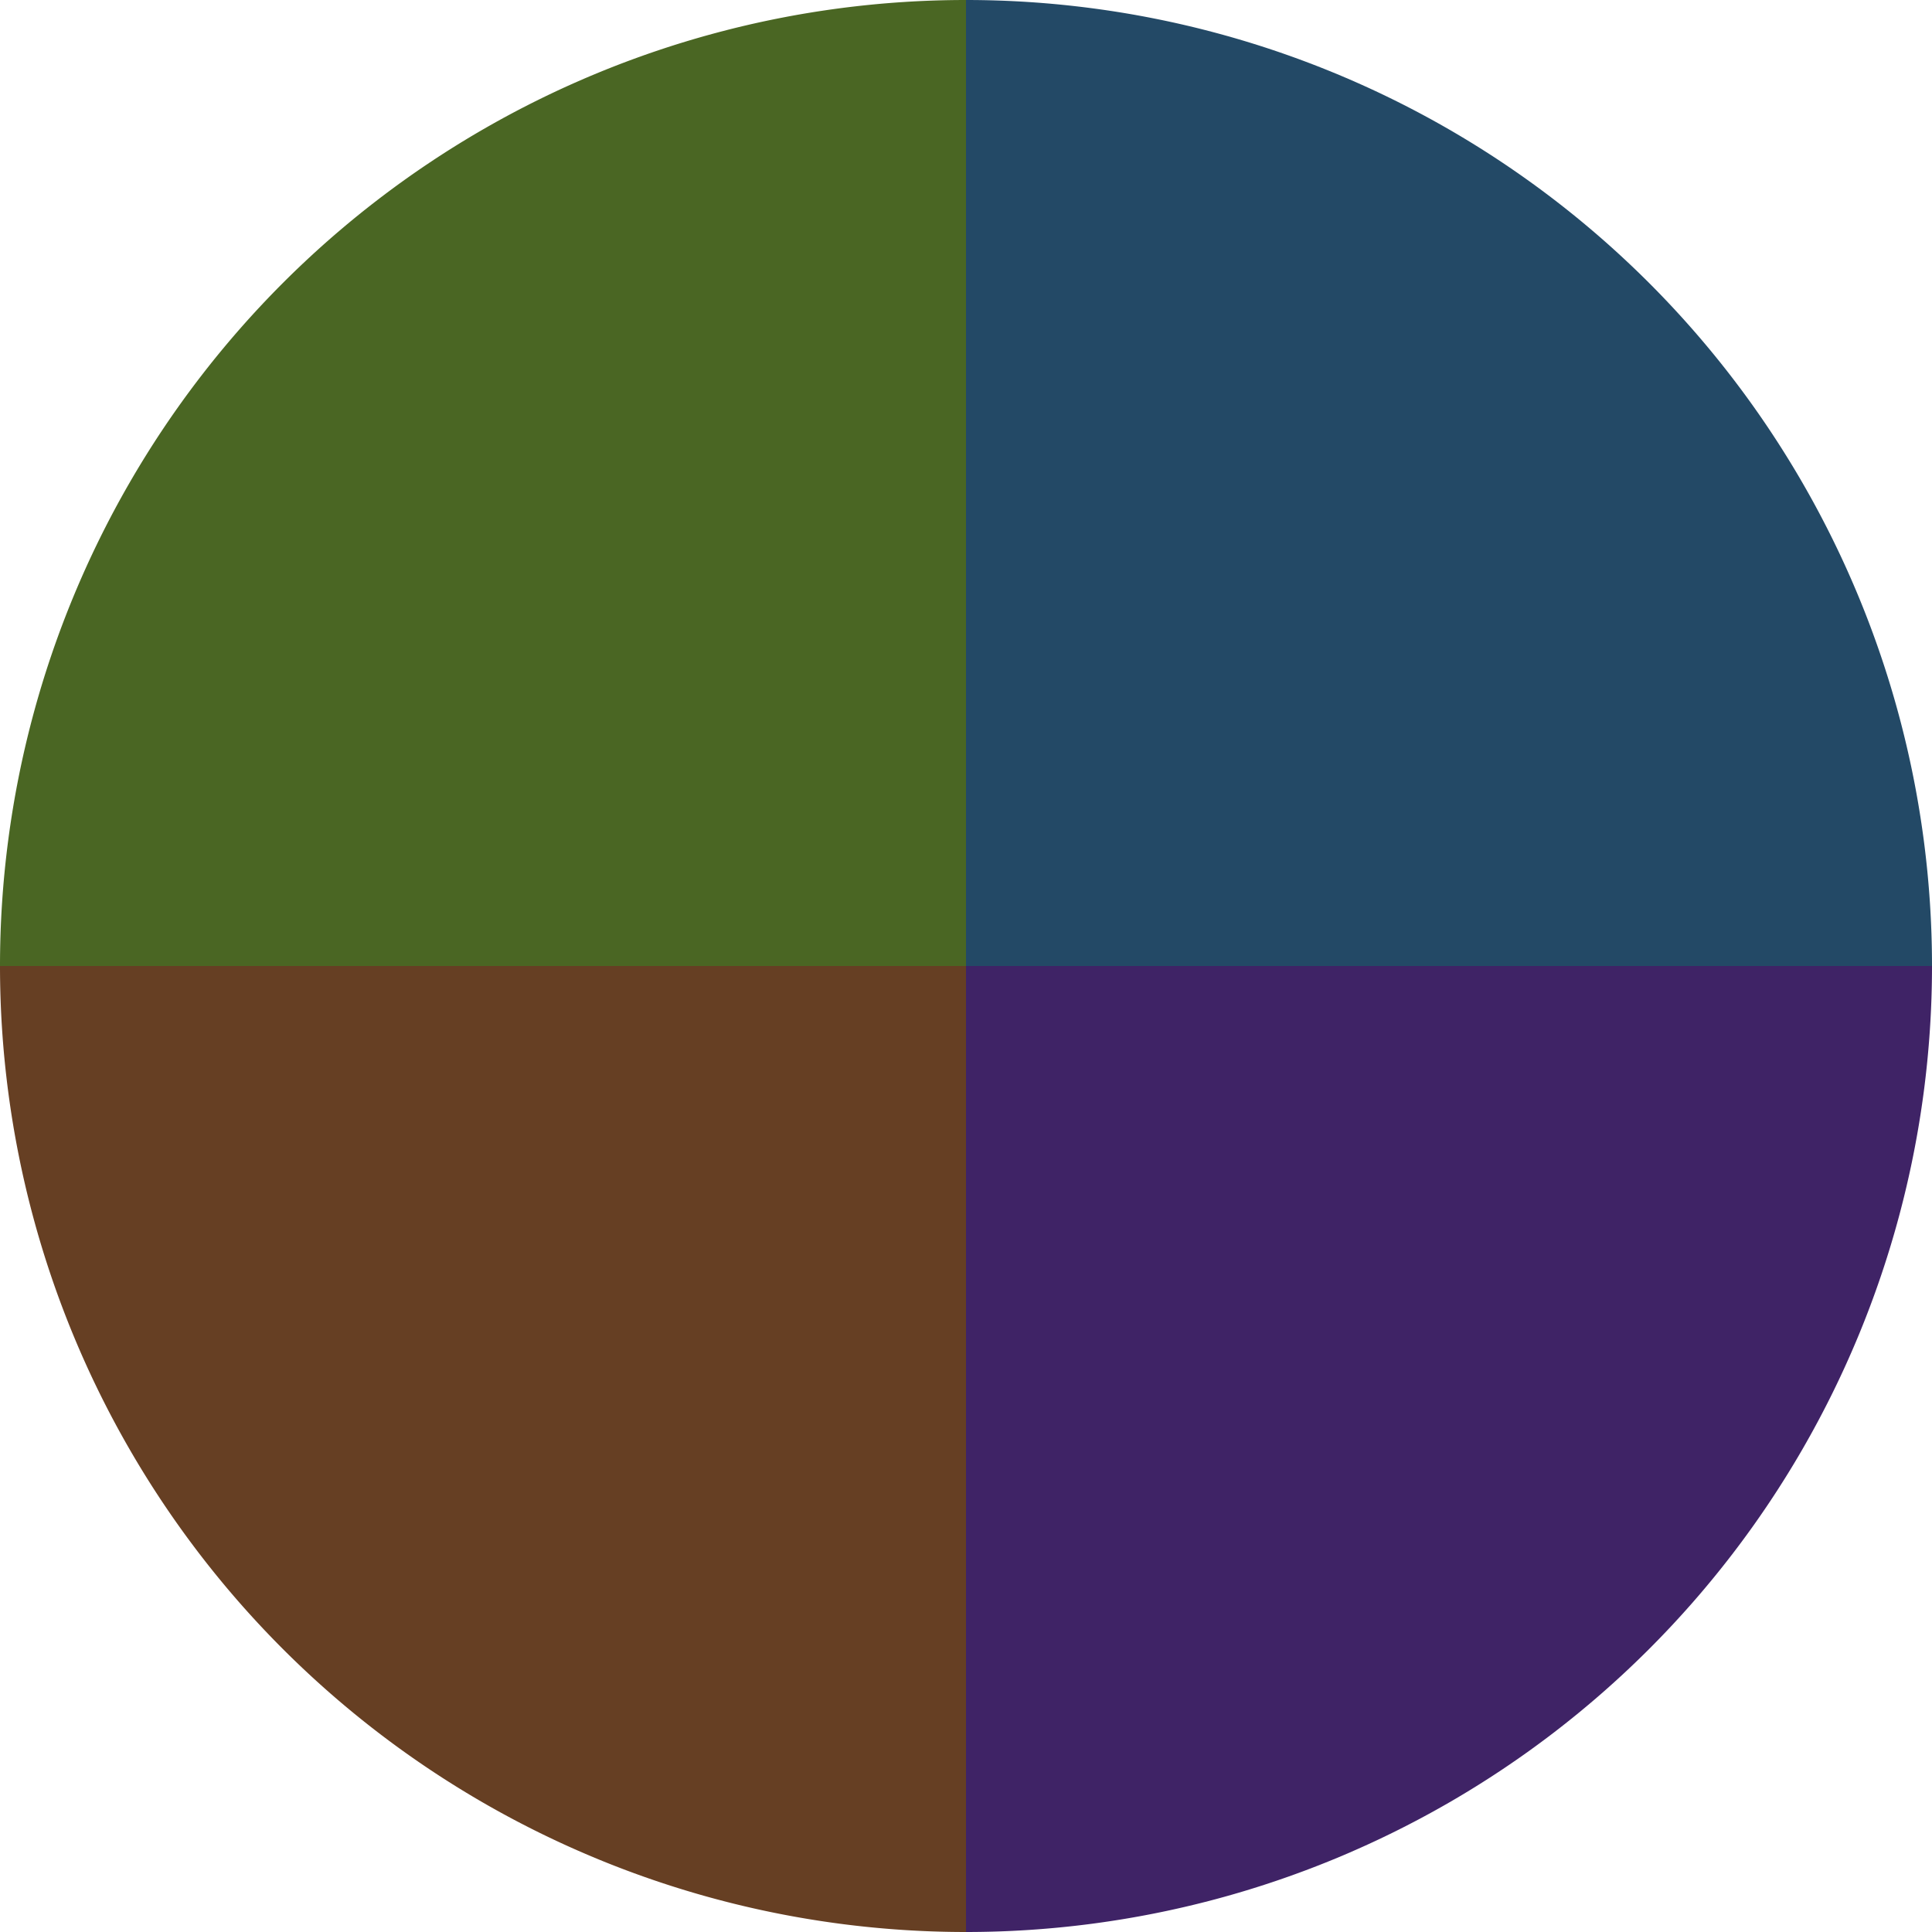 <?xml version="1.0" standalone="no"?>
<svg width="500" height="500" viewBox="-1 -1 2 2" xmlns="http://www.w3.org/2000/svg">
        <path d="M 0 -1 
             A 1,1 0 0,1 1 0             L 0,0
             z" fill="#234966" />
            <path d="M 1 0 
             A 1,1 0 0,1 0 1             L 0,0
             z" fill="#3f2366" />
            <path d="M 0 1 
             A 1,1 0 0,1 -1 0             L 0,0
             z" fill="#663f23" />
            <path d="M -1 0 
             A 1,1 0 0,1 -0 -1             L 0,0
             z" fill="#4a6623" />
    </svg>
